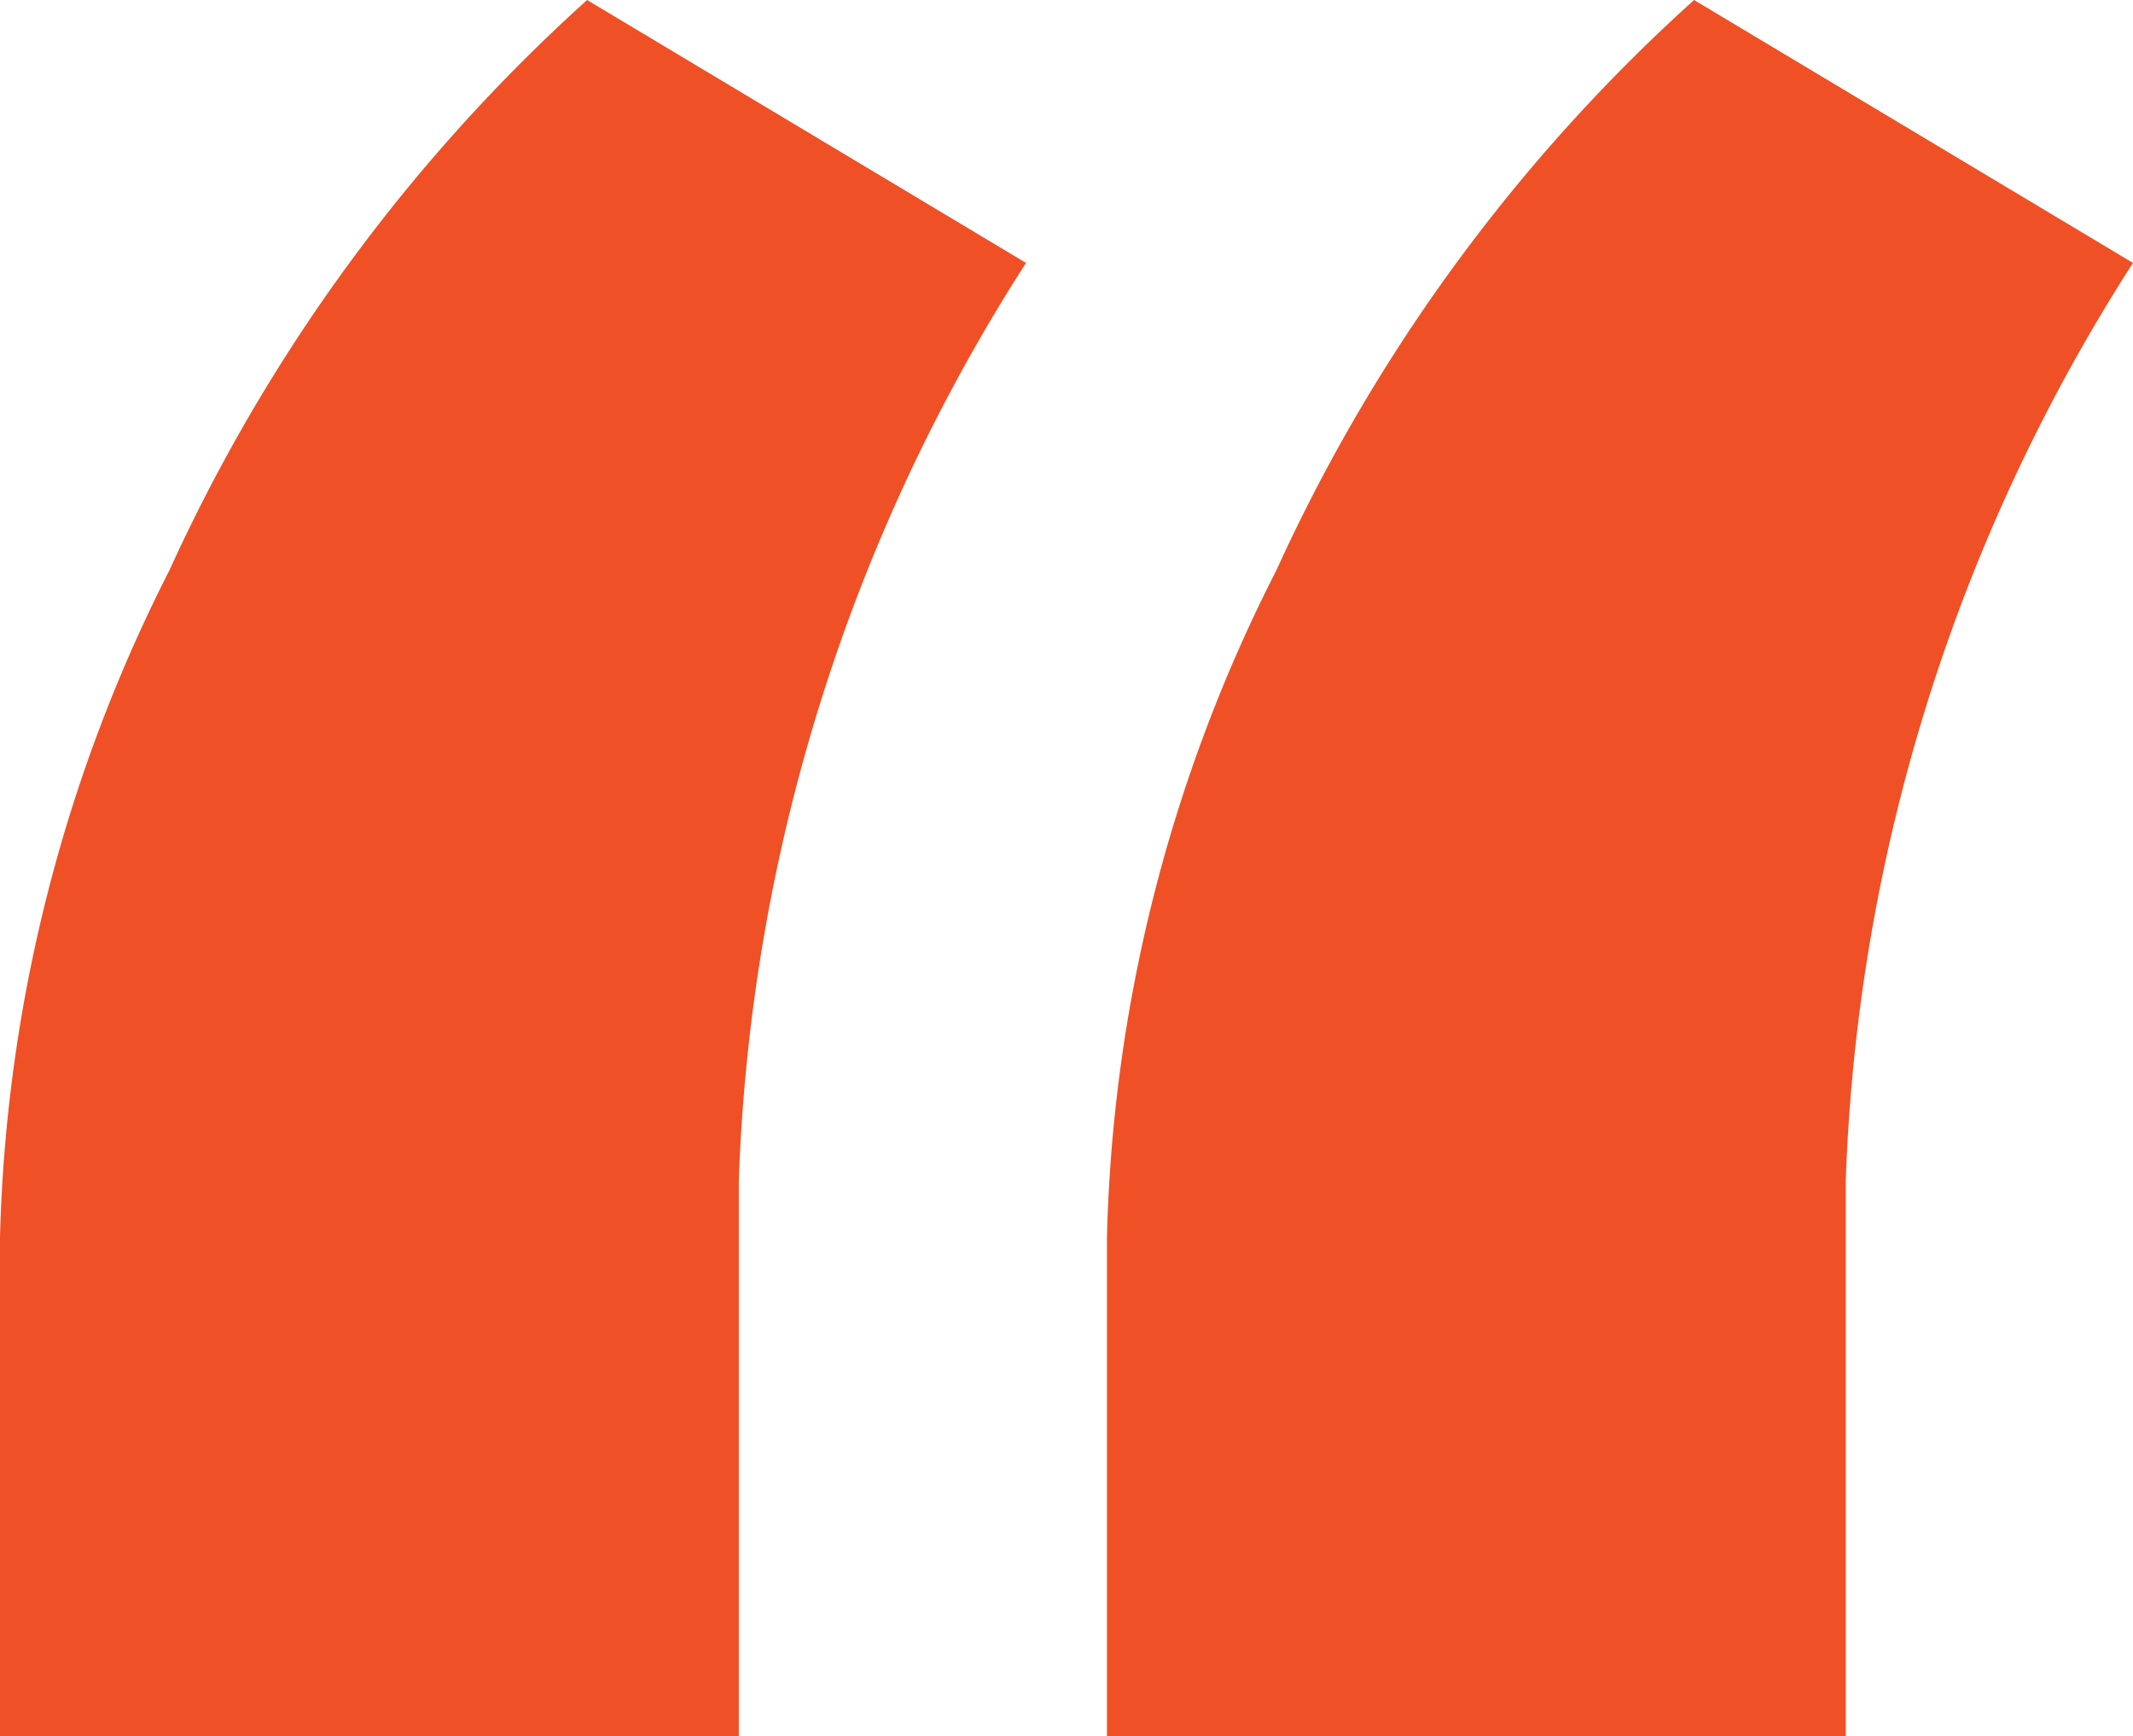 <svg xmlns="http://www.w3.org/2000/svg" viewBox="0 0 42.18 34.34"><title>num_1</title><g id="Layer_2" data-name="Layer 2"><g id="Layer_1-2" data-name="Layer 1"><g style="isolation:isolate"><path d="M11.61,0l8.68,5.2a35.83,35.83,0,0,0-5.68,18.15v11H0V24.47A30.74,30.74,0,0,1,3.35,11.28,34.32,34.32,0,0,1,11.61,0ZM33.5,0l8.68,5.2A35.83,35.83,0,0,0,36.5,23.35v11H21.89V24.47a30.6,30.6,0,0,1,3.35-13.19A34.32,34.32,0,0,1,33.5,0Z" fill="#f05025"/></g></g></g></svg>